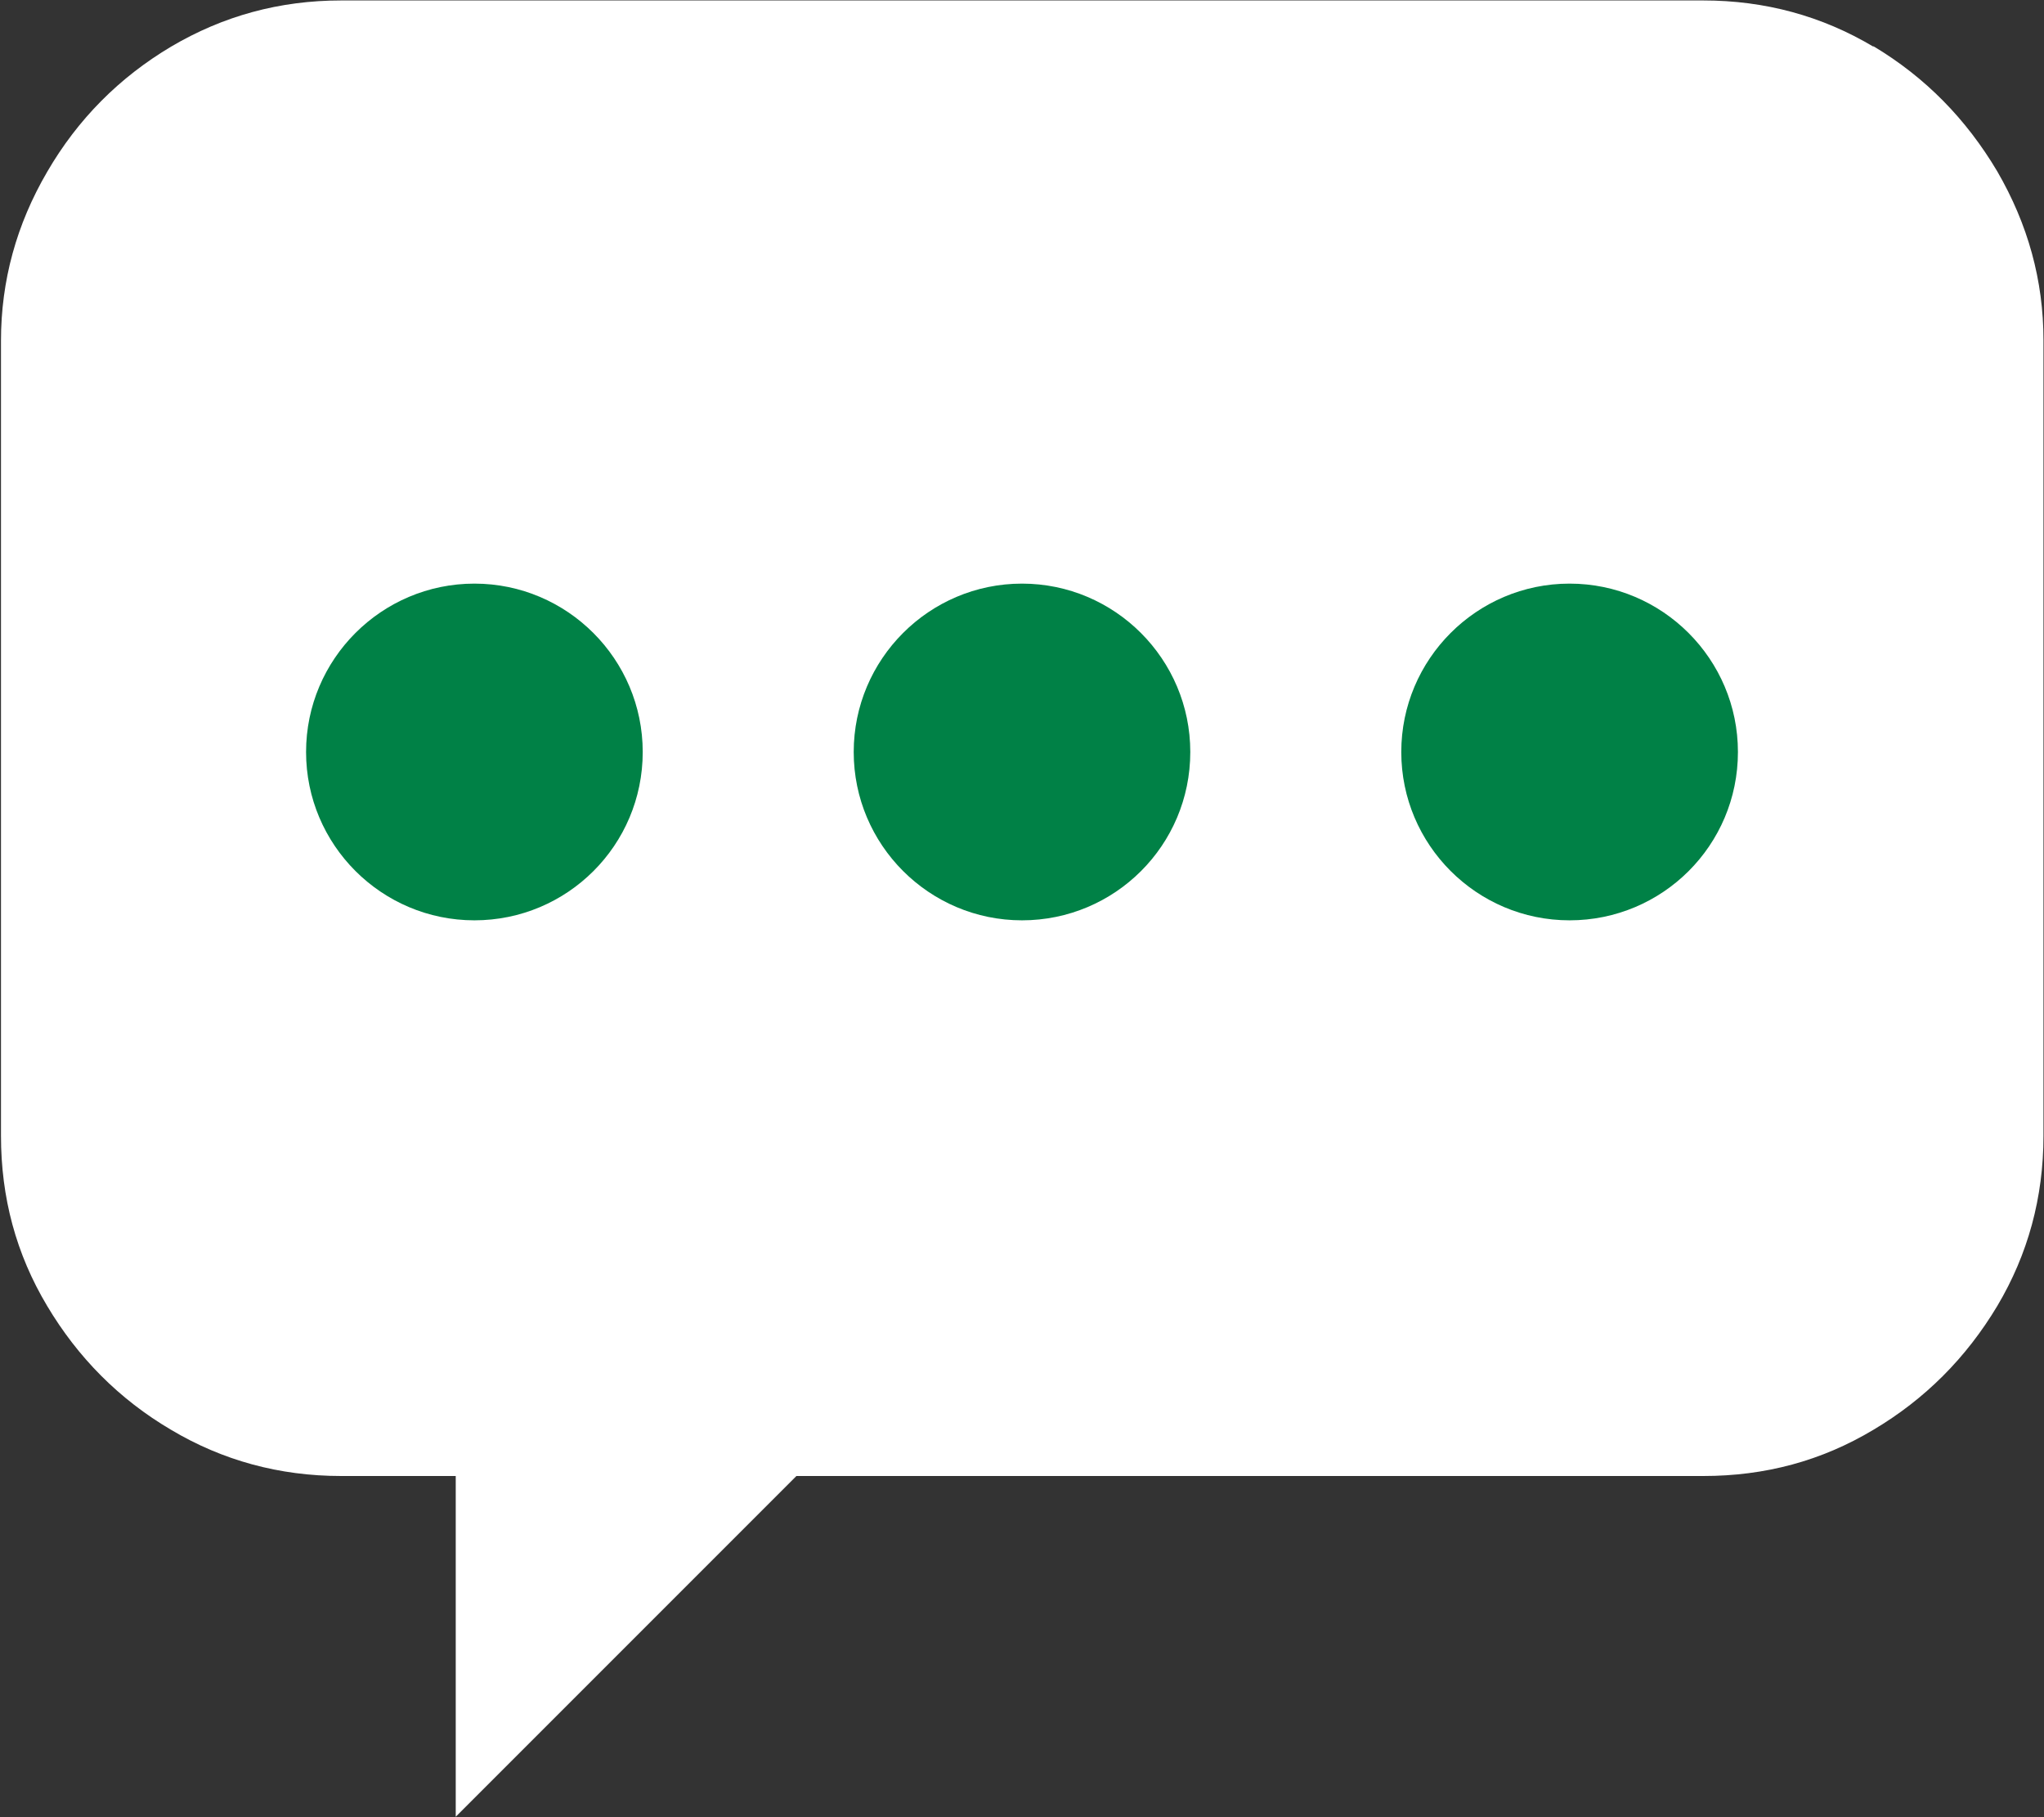 <svg xmlns="http://www.w3.org/2000/svg" width="27" height="24" viewBox="0 0 27 24" fill="none">
  <rect x="0" y="0" width="27" height="24" fill="#333333" stroke="none"/>
  <g clip-path="url(#clip0_28_50673)">
    <path d="M24.746 0.61C25.433 1.021 25.972 1.572 26.383 2.264C26.788 2.963 26.993 3.702 26.993 4.494V15.001C26.993 15.816 26.788 16.567 26.383 17.248C25.972 17.934 25.427 18.48 24.746 18.884C24.06 19.295 23.315 19.494 22.499 19.494H10.52L6.02 23.994V19.494H4.507C3.691 19.494 2.94 19.289 2.26 18.884C1.573 18.48 1.028 17.928 0.623 17.248C0.212 16.561 0.013 15.816 0.013 15.001V4.5C0.013 3.708 0.218 2.963 0.623 2.27C1.028 1.572 1.579 1.021 2.26 0.616C2.946 0.211 3.691 0.006 4.507 0.006H22.499C23.315 0.006 24.066 0.211 24.746 0.616V0.61Z" fill="white"/>
    <path d="M8.49 9.932C8.49 11.164 7.493 12.155 6.267 12.155C5.04 12.155 4.043 11.158 4.043 9.932C4.043 8.706 5.04 7.708 6.267 7.708C7.493 7.708 8.49 8.706 8.49 9.932ZM15.723 9.932C15.723 11.164 14.726 12.155 13.5 12.155C12.274 12.155 11.277 11.158 11.277 9.932C11.277 8.706 12.274 7.708 13.5 7.708C14.726 7.708 15.723 8.706 15.723 9.932ZM22.957 9.932C22.957 11.164 21.96 12.155 20.733 12.155C19.507 12.155 18.51 11.158 18.51 9.932C18.51 8.706 19.507 7.708 20.733 7.708C21.96 7.708 22.957 8.706 22.957 9.932Z" fill="#008146"/>
  </g>
  <defs>
    <clipPath id="clip0_28_50673">
      <rect width="26.986" height="24" fill="white" transform="translate(0.007)"/>
    </clipPath>
  </defs>
</svg>
